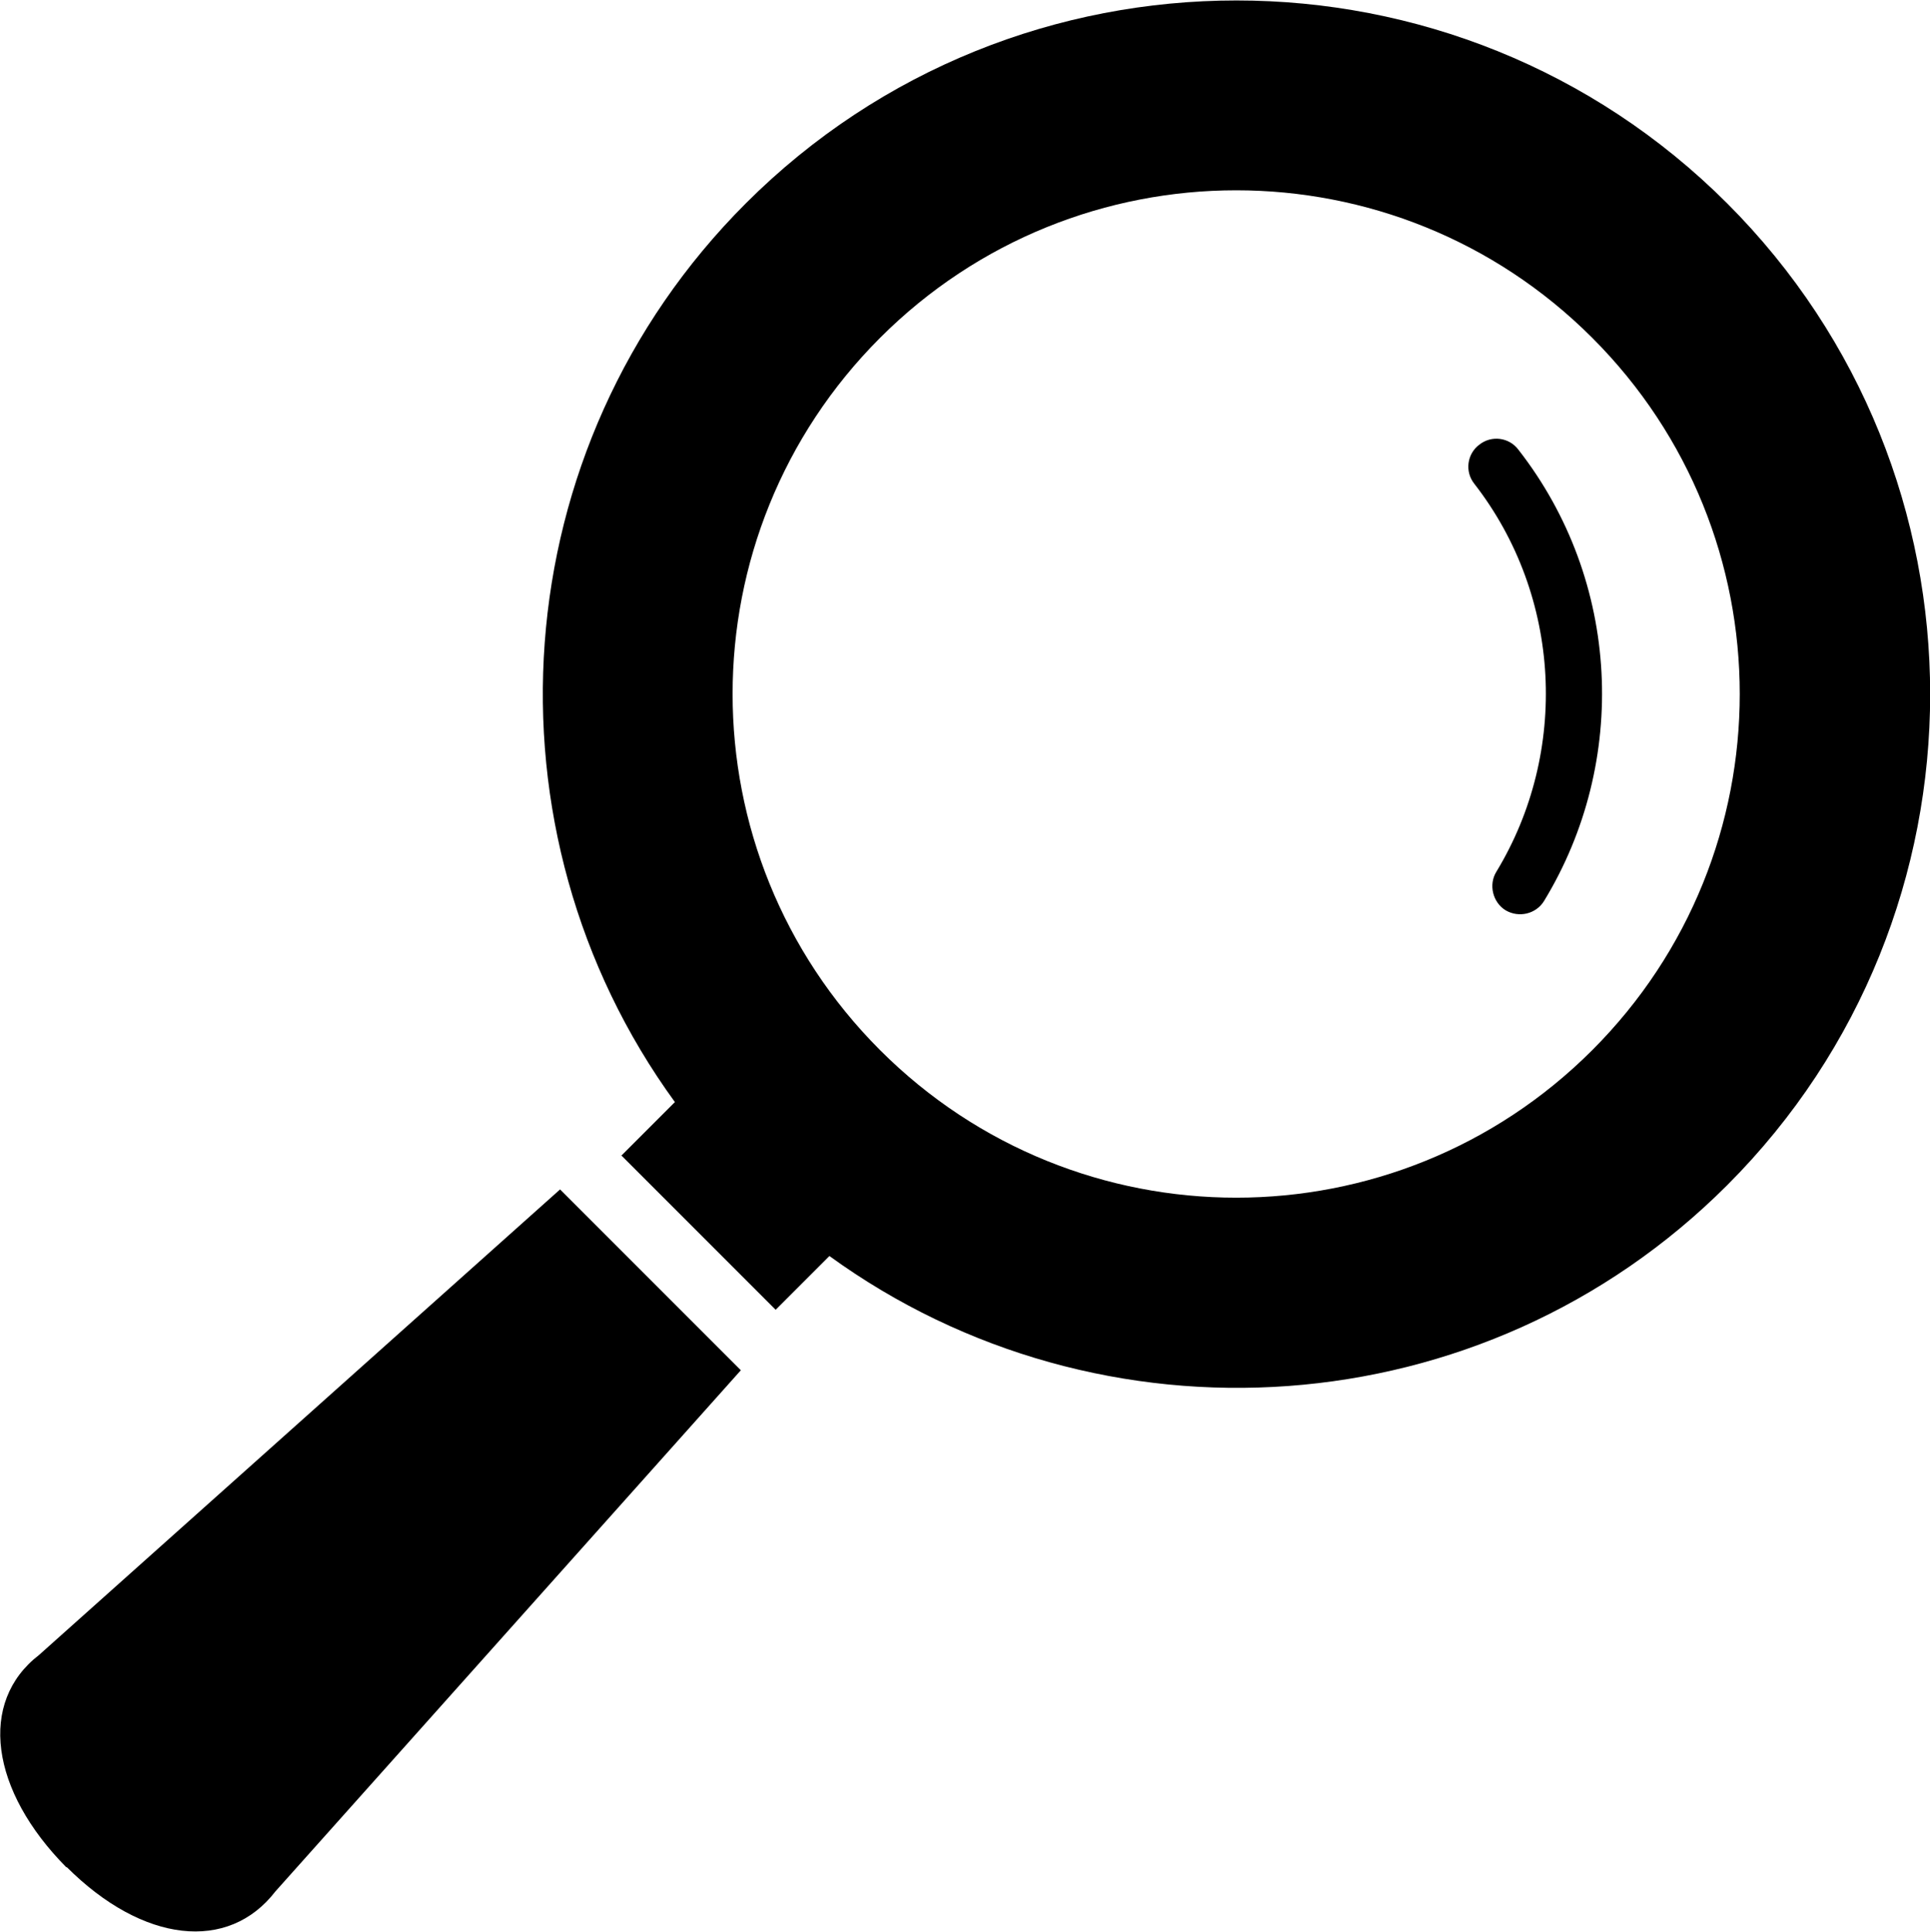 <svg viewBox="0 0 31.6 31.62" xmlns="http://www.w3.org/2000/svg"><path d="m10.17 18.91 2.53 2.53.88-.88c4.44 3.22 10.7 2.84 14.7-1.16 4.43-4.43 4.43-11.64 0-16.07s-11.64-4.43-16.07 0c-4 4-4.39 10.27-1.16 14.71l-.88.88zm4.24-13.38c3.22-3.22 8.44-3.22 11.66 0s3.22 8.44 0 11.66-8.44 3.22-11.66 0-3.22-8.44 0-11.66z"/><path d="m24.22 7.28c-.2.15-.24.44-.08.64 1.43 1.84 1.55 4.39.36 6.35-.13.21-.06.5.15.63.22.13.5.06.63-.15 1.39-2.28 1.26-5.24-.42-7.39-.15-.2-.44-.24-.64-.08z"/><path d="m1.09 30.56c1.25 1.25 2.65 1.4 3.42.4l7.62-8.53-2.96-2.96-8.53 7.62c-1 .77-.8 2.22.45 3.48z"/></svg>